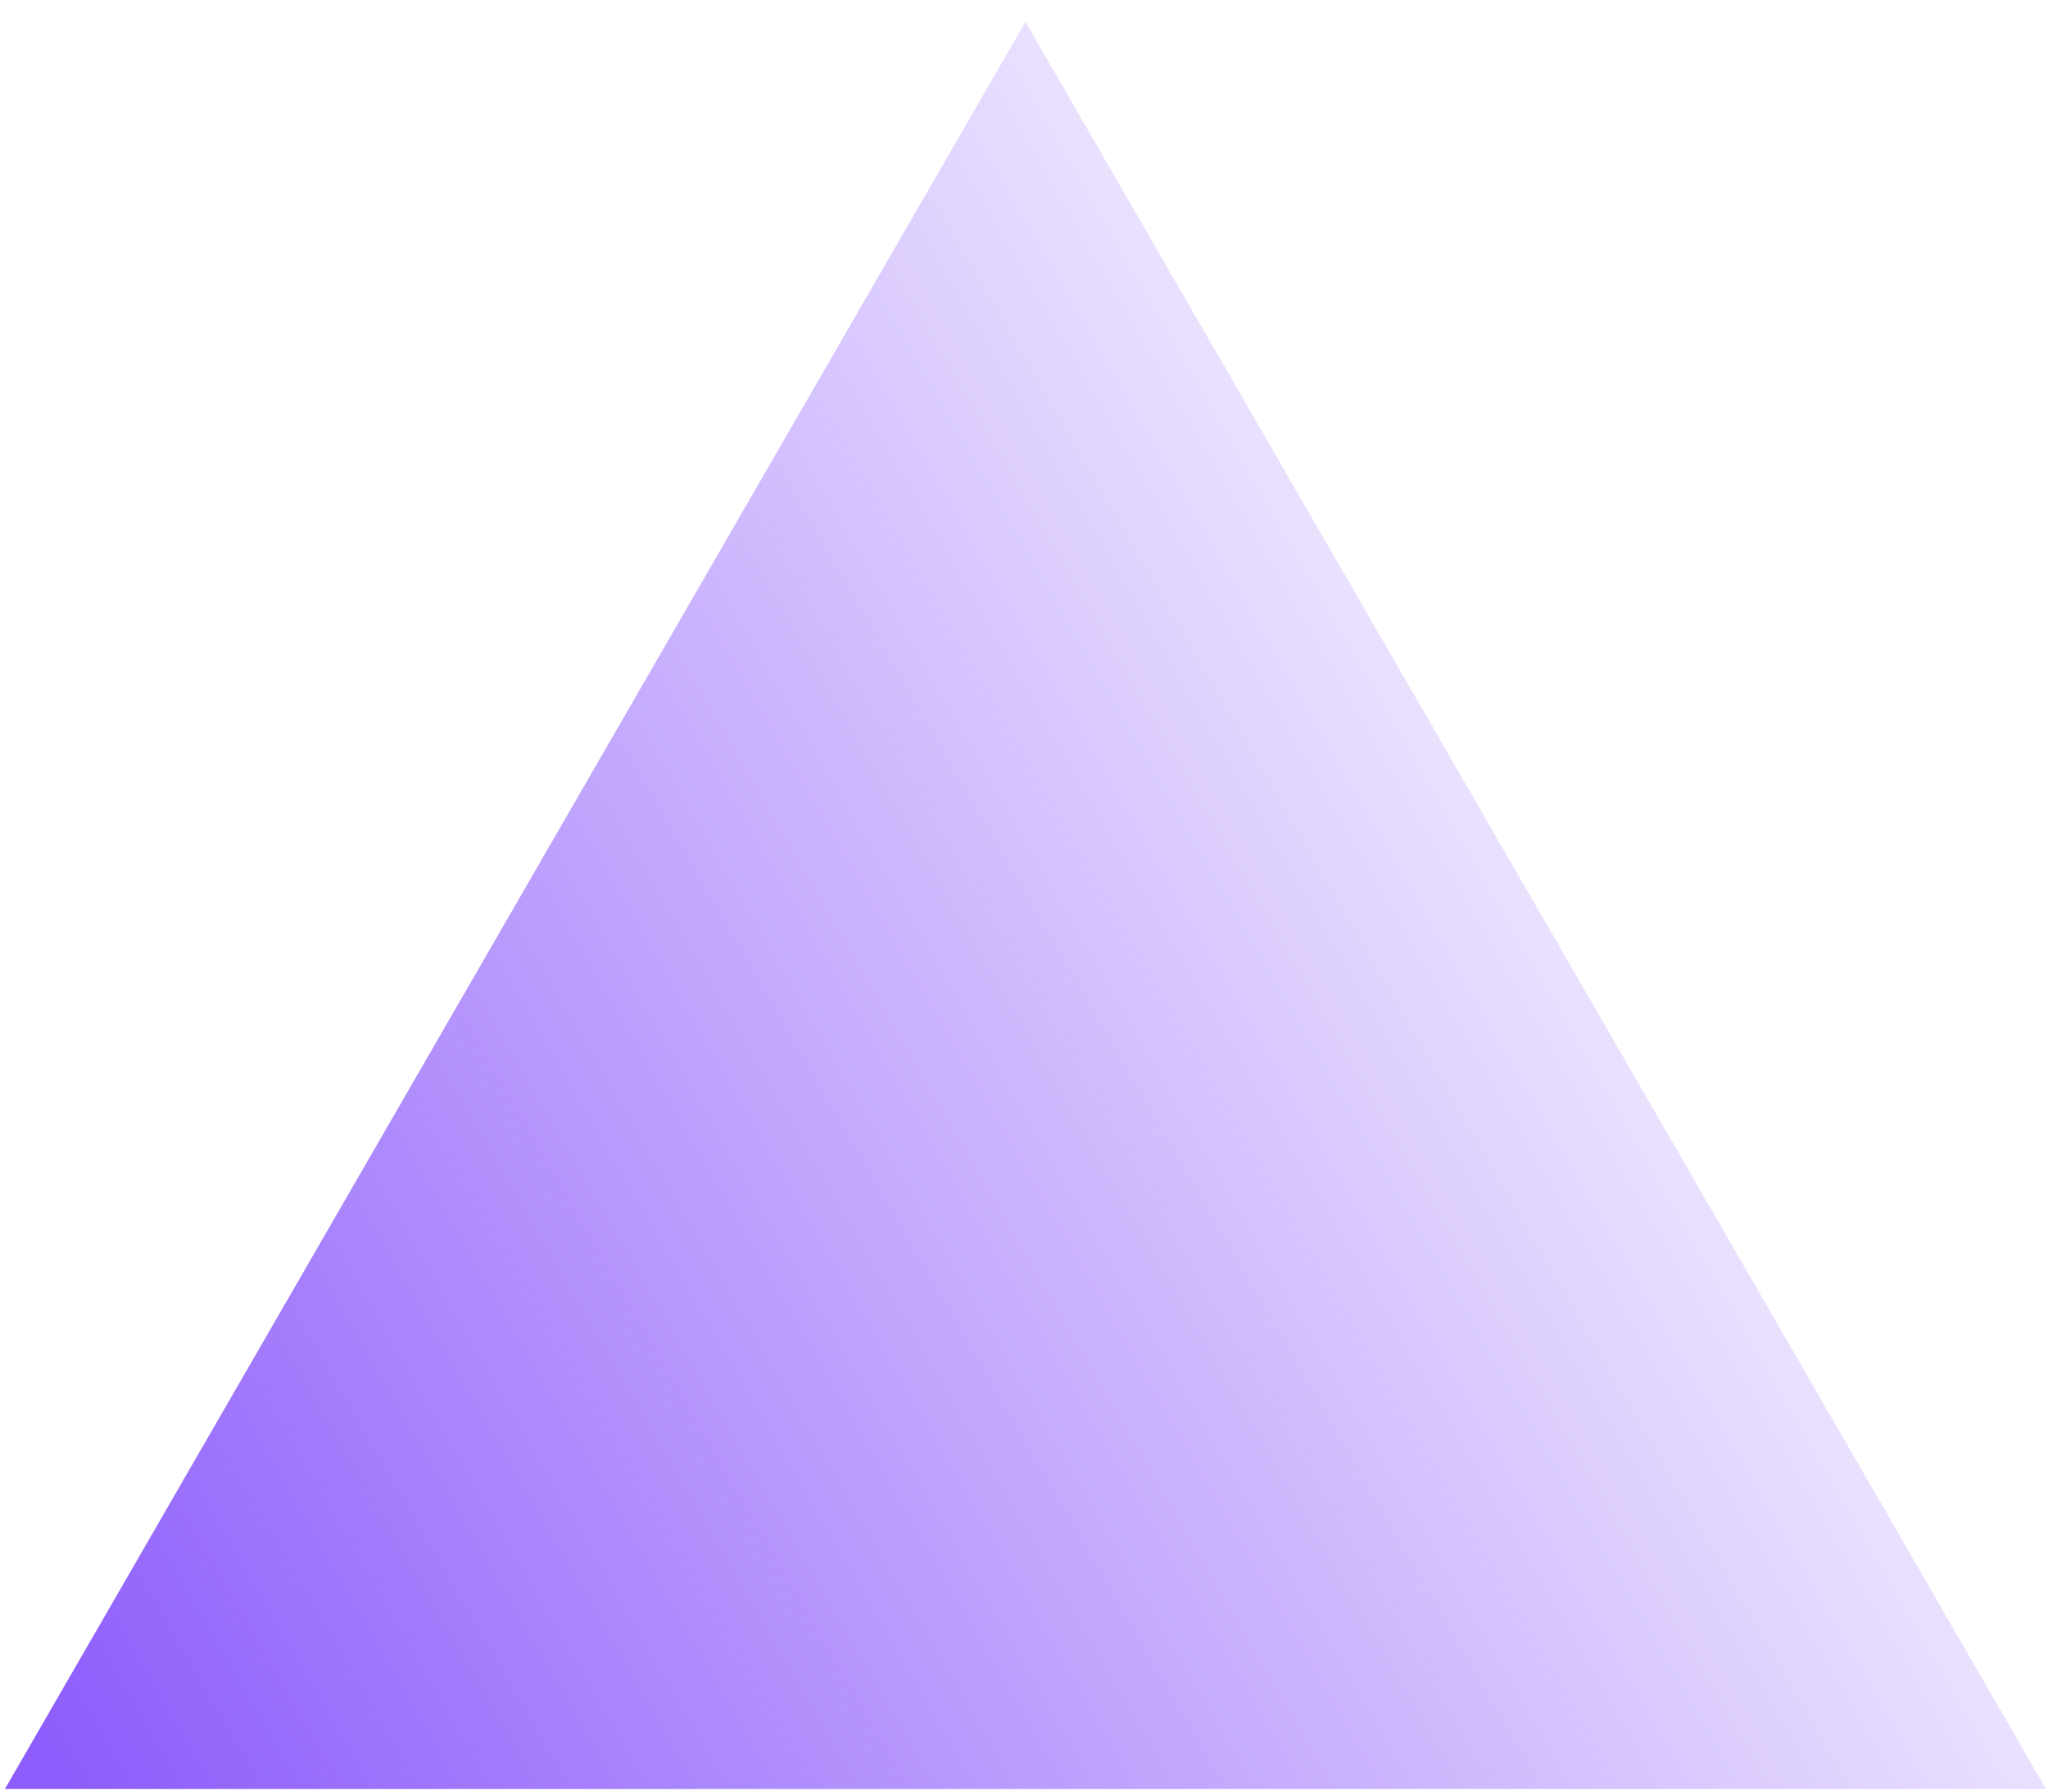 <svg width="88" height="77" viewBox="0 0 88 77" fill="none" xmlns="http://www.w3.org/2000/svg">
    <path d="M0.213 76.886L44.063 0.937L87.912 76.886L0.213 76.886Z"
          fill="url(#paint0_linear_116_16864)"/>
    <defs>
        <linearGradient id="paint0_linear_116_16864" x1="0.213" y1="76.886" x2="87.912" y2="26.253"
                        gradientUnits="userSpaceOnUse">
            <stop offset="0.019" stop-color="#8D5CFB"/>
            <stop offset="0.921" stop-color="#8D5CFB" stop-opacity="0"/>
        </linearGradient>
    </defs>
</svg>
